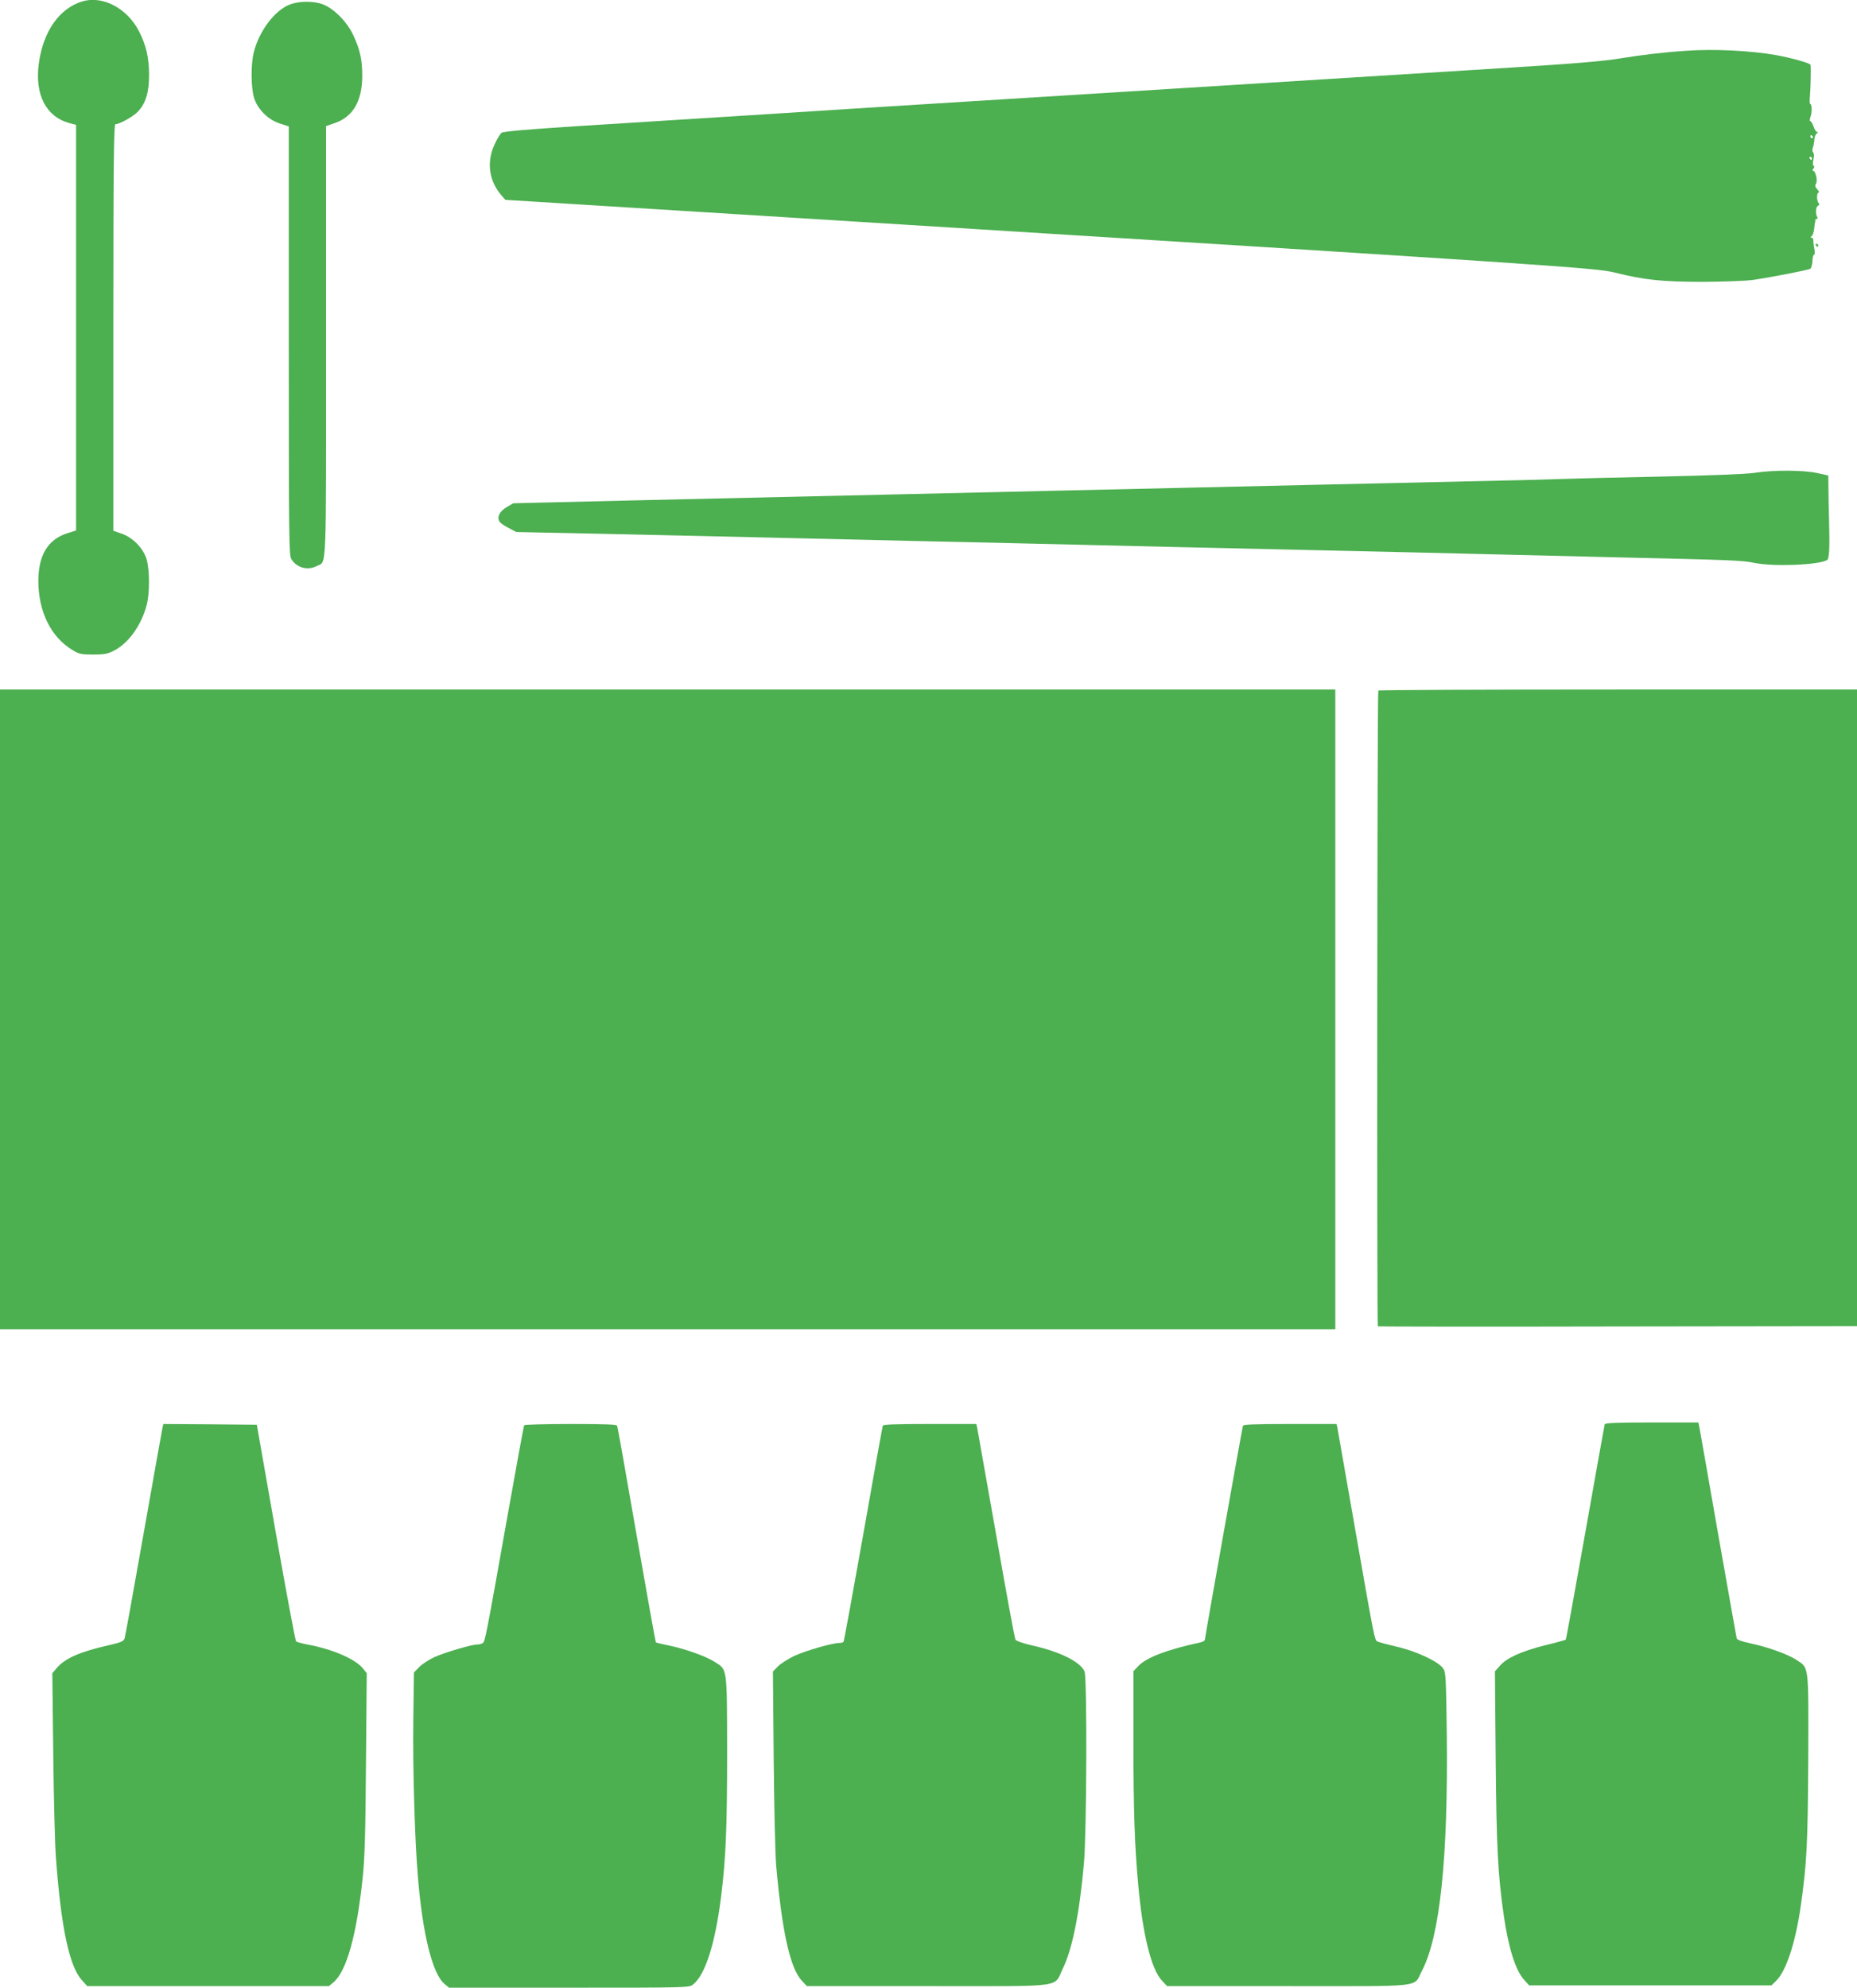 <?xml version="1.0" standalone="no"?>
<!DOCTYPE svg PUBLIC "-//W3C//DTD SVG 20010904//EN"
 "http://www.w3.org/TR/2001/REC-SVG-20010904/DTD/svg10.dtd">
<svg version="1.0" xmlns="http://www.w3.org/2000/svg"
 width="1196pt" height="1280pt" viewBox="0 0 1196 1280"
 preserveAspectRatio="xMidYMid meet">
<g transform="translate(0,1280) scale(0.1,-0.1)"
fill="#4caf50" stroke="none">
<path d="M530 12791 c-148 -45 -252 -193 -280 -400 -27 -200 46 -343 198 -384
l42 -11 0 -1306 0 -1306 -54 -17 c-127 -40 -188 -140 -189 -307 0 -200 82
-365 223 -448 39 -24 56 -27 130 -27 71 0 93 4 134 25 94 48 177 164 211 295
20 78 19 226 -1 294 -21 71 -90 141 -162 165 l-52 18 0 1309 c0 1040 3 1309
13 1309 27 0 116 50 145 81 51 54 72 124 72 235 0 115 -19 194 -67 287 -77
146 -234 227 -363 188z"/>
<path d="M1872 12773 c-99 -35 -201 -168 -237 -308 -20 -78 -19 -226 1 -294
22 -74 91 -143 168 -167 l56 -18 0 -1379 c0 -1259 1 -1381 16 -1407 34 -56
105 -76 164 -45 65 33 60 -80 60 1446 l0 1387 52 18 c119 39 179 139 181 299
1 108 -14 176 -59 271 -41 87 -128 173 -200 198 -58 20 -145 19 -202 -1z"/>
<path d="M10860 12473 c-150 -10 -289 -27 -418 -48 -112 -19 -300 -35 -787
-65 -649 -41 -3476 -217 -3925 -245 -135 -8 -312 -20 -395 -25 -82 -6 -586
-37 -1120 -71 -790 -49 -972 -63 -986 -75 -9 -8 -30 -43 -45 -77 -52 -114 -34
-235 48 -328 l23 -26 1965 -122 c4797 -298 5058 -316 5179 -346 191 -48 308
-60 571 -60 139 1 279 6 325 13 127 19 350 63 364 71 6 4 13 26 14 49 1 23 5
42 10 42 6 0 7 16 2 38 -4 20 -7 45 -6 55 0 9 -6 17 -12 17 -9 0 -9 2 0 8 7 4
14 25 17 47 2 22 5 42 6 45 2 3 2 8 1 13 0 4 4 7 10 7 5 0 7 5 3 12 -13 20
-10 68 5 73 9 4 10 9 3 18 -13 16 -12 67 1 67 5 0 2 9 -9 21 -14 15 -16 24 -8
37 12 19 -3 82 -19 82 -5 0 -4 6 2 14 7 9 8 15 2 18 -6 2 -7 17 -2 40 5 23 5
40 -2 47 -5 5 -6 18 -2 28 4 10 9 33 10 51 1 19 8 38 16 43 9 5 10 9 2 9 -6 0
-17 16 -23 35 -6 19 -16 35 -21 35 -5 0 -4 11 1 26 11 28 10 84 -1 84 -4 0 -5
24 -2 53 4 43 7 174 4 199 -1 11 -123 45 -221 63 -165 29 -403 41 -580 28z
m815 -553 c3 -5 1 -10 -4 -10 -6 0 -11 5 -11 10 0 6 2 10 4 10 3 0 8 -4 11
-10z m-5 -140 c0 -5 -2 -10 -4 -10 -3 0 -8 5 -11 10 -3 6 -1 10 4 10 6 0 11
-4 11 -10z"/>
<path d="M11695 11220 c3 -5 8 -10 11 -10 2 0 4 5 4 10 0 6 -5 10 -11 10 -5 0
-7 -4 -4 -10z"/>
<path d="M11300 9755 c-53 -8 -279 -17 -605 -24 -286 -6 -581 -13 -655 -16
-74 -3 -344 -10 -600 -15 -256 -6 -654 -15 -885 -20 -231 -5 -625 -14 -875
-20 -250 -6 -646 -15 -880 -20 -234 -5 -722 -17 -1085 -25 -363 -8 -1054 -24
-1535 -35 l-875 -21 -42 -25 c-45 -26 -64 -64 -46 -93 5 -9 31 -27 59 -41 l49
-26 575 -12 c316 -7 755 -17 975 -22 220 -5 702 -16 1070 -25 369 -8 859 -19
1090 -25 231 -6 818 -19 1305 -30 487 -11 1067 -24 1290 -30 223 -5 594 -14
825 -20 703 -16 770 -19 845 -35 120 -25 416 -14 468 19 13 8 17 77 12 256 -2
69 -4 162 -4 207 l-1 81 -73 16 c-88 19 -280 20 -402 1z"/>
<path d="M0 6300 l0 -2060 4300 0 4300 0 0 2060 0 2060 -4300 0 -4300 0 0
-2060z"/>
<path d="M8877 8353 c-7 -7 -10 -4087 -3 -4094 2 -2 698 -3 1545 -1 l1541 2 0
2050 0 2050 -1538 0 c-846 0 -1542 -3 -1545 -7z"/>
<path d="M10335 3628 c-2 -7 -58 -321 -125 -698 -67 -377 -123 -687 -126 -689
-2 -2 -62 -19 -133 -36 -153 -39 -247 -81 -291 -132 l-32 -36 5 -566 c5 -570
14 -740 52 -1006 30 -208 76 -355 131 -414 l32 -36 781 0 780 0 29 28 c66 63
127 249 161 492 38 270 44 391 47 940 2 608 5 582 -73 634 -57 38 -188 85
-298 108 -56 12 -87 23 -90 33 -2 8 -56 312 -120 675 -63 363 -118 672 -121
688 l-6 27 -299 0 c-231 0 -301 -3 -304 -12z"/>
<path d="M1046 3603 c-3 -16 -58 -320 -121 -678 -63 -357 -118 -661 -122 -674
-7 -21 -21 -27 -108 -47 -181 -41 -278 -84 -330 -146 l-28 -33 6 -520 c3 -286
11 -585 17 -665 33 -451 86 -702 167 -791 l35 -39 778 0 778 0 29 24 c85 71
150 304 189 676 13 117 18 295 21 735 l5 580 -23 29 c-49 62 -194 125 -359
156 -36 7 -69 16 -73 20 -5 4 -64 320 -131 701 l-122 694 -301 3 -301 2 -6
-27z"/>
<path d="M3376 3622 c-3 -5 -48 -251 -101 -548 -147 -828 -151 -845 -166 -855
-8 -5 -23 -9 -34 -9 -38 0 -210 -51 -277 -81 -36 -17 -81 -46 -99 -65 l-33
-34 -4 -308 c-4 -305 9 -763 29 -1002 30 -373 94 -630 171 -695 l30 -25 772 0
c767 0 774 0 800 21 78 61 142 262 180 564 31 250 39 442 39 931 -1 555 2 530
-80 582 -58 37 -190 84 -297 106 -44 9 -81 18 -82 19 -2 2 -58 313 -124 692
-66 380 -122 696 -125 703 -3 9 -72 12 -299 12 -162 0 -297 -4 -300 -8z"/>
<path d="M5685 3618 c-2 -7 -59 -321 -125 -698 -67 -377 -124 -688 -127 -692
-2 -5 -15 -8 -27 -8 -45 0 -214 -49 -287 -82 -41 -19 -89 -50 -108 -68 l-33
-34 5 -565 c3 -311 10 -620 16 -686 38 -426 90 -661 166 -741 l32 -34 780 0
c901 0 806 -12 868 113 61 124 107 352 136 677 18 197 21 1194 4 1236 -26 62
-158 128 -338 168 -56 13 -103 29 -107 37 -5 8 -61 311 -124 674 -64 363 -119
672 -122 688 l-6 27 -299 0 c-231 0 -301 -3 -304 -12z"/>
<path d="M8005 3618 c-5 -16 -245 -1363 -245 -1377 0 -6 -12 -13 -27 -17 -218
-47 -351 -98 -404 -155 l-29 -31 0 -462 c0 -442 8 -667 31 -916 29 -321 84
-542 153 -615 l33 -35 780 0 c892 0 804 -10 860 97 117 221 170 726 161 1526
-5 376 -6 400 -25 425 -32 44 -174 110 -298 138 -60 14 -117 29 -125 34 -17 8
-20 23 -160 825 -50 286 -93 532 -96 548 l-6 27 -299 0 c-231 0 -301 -3 -304
-12z"/>
</g>
</svg>
